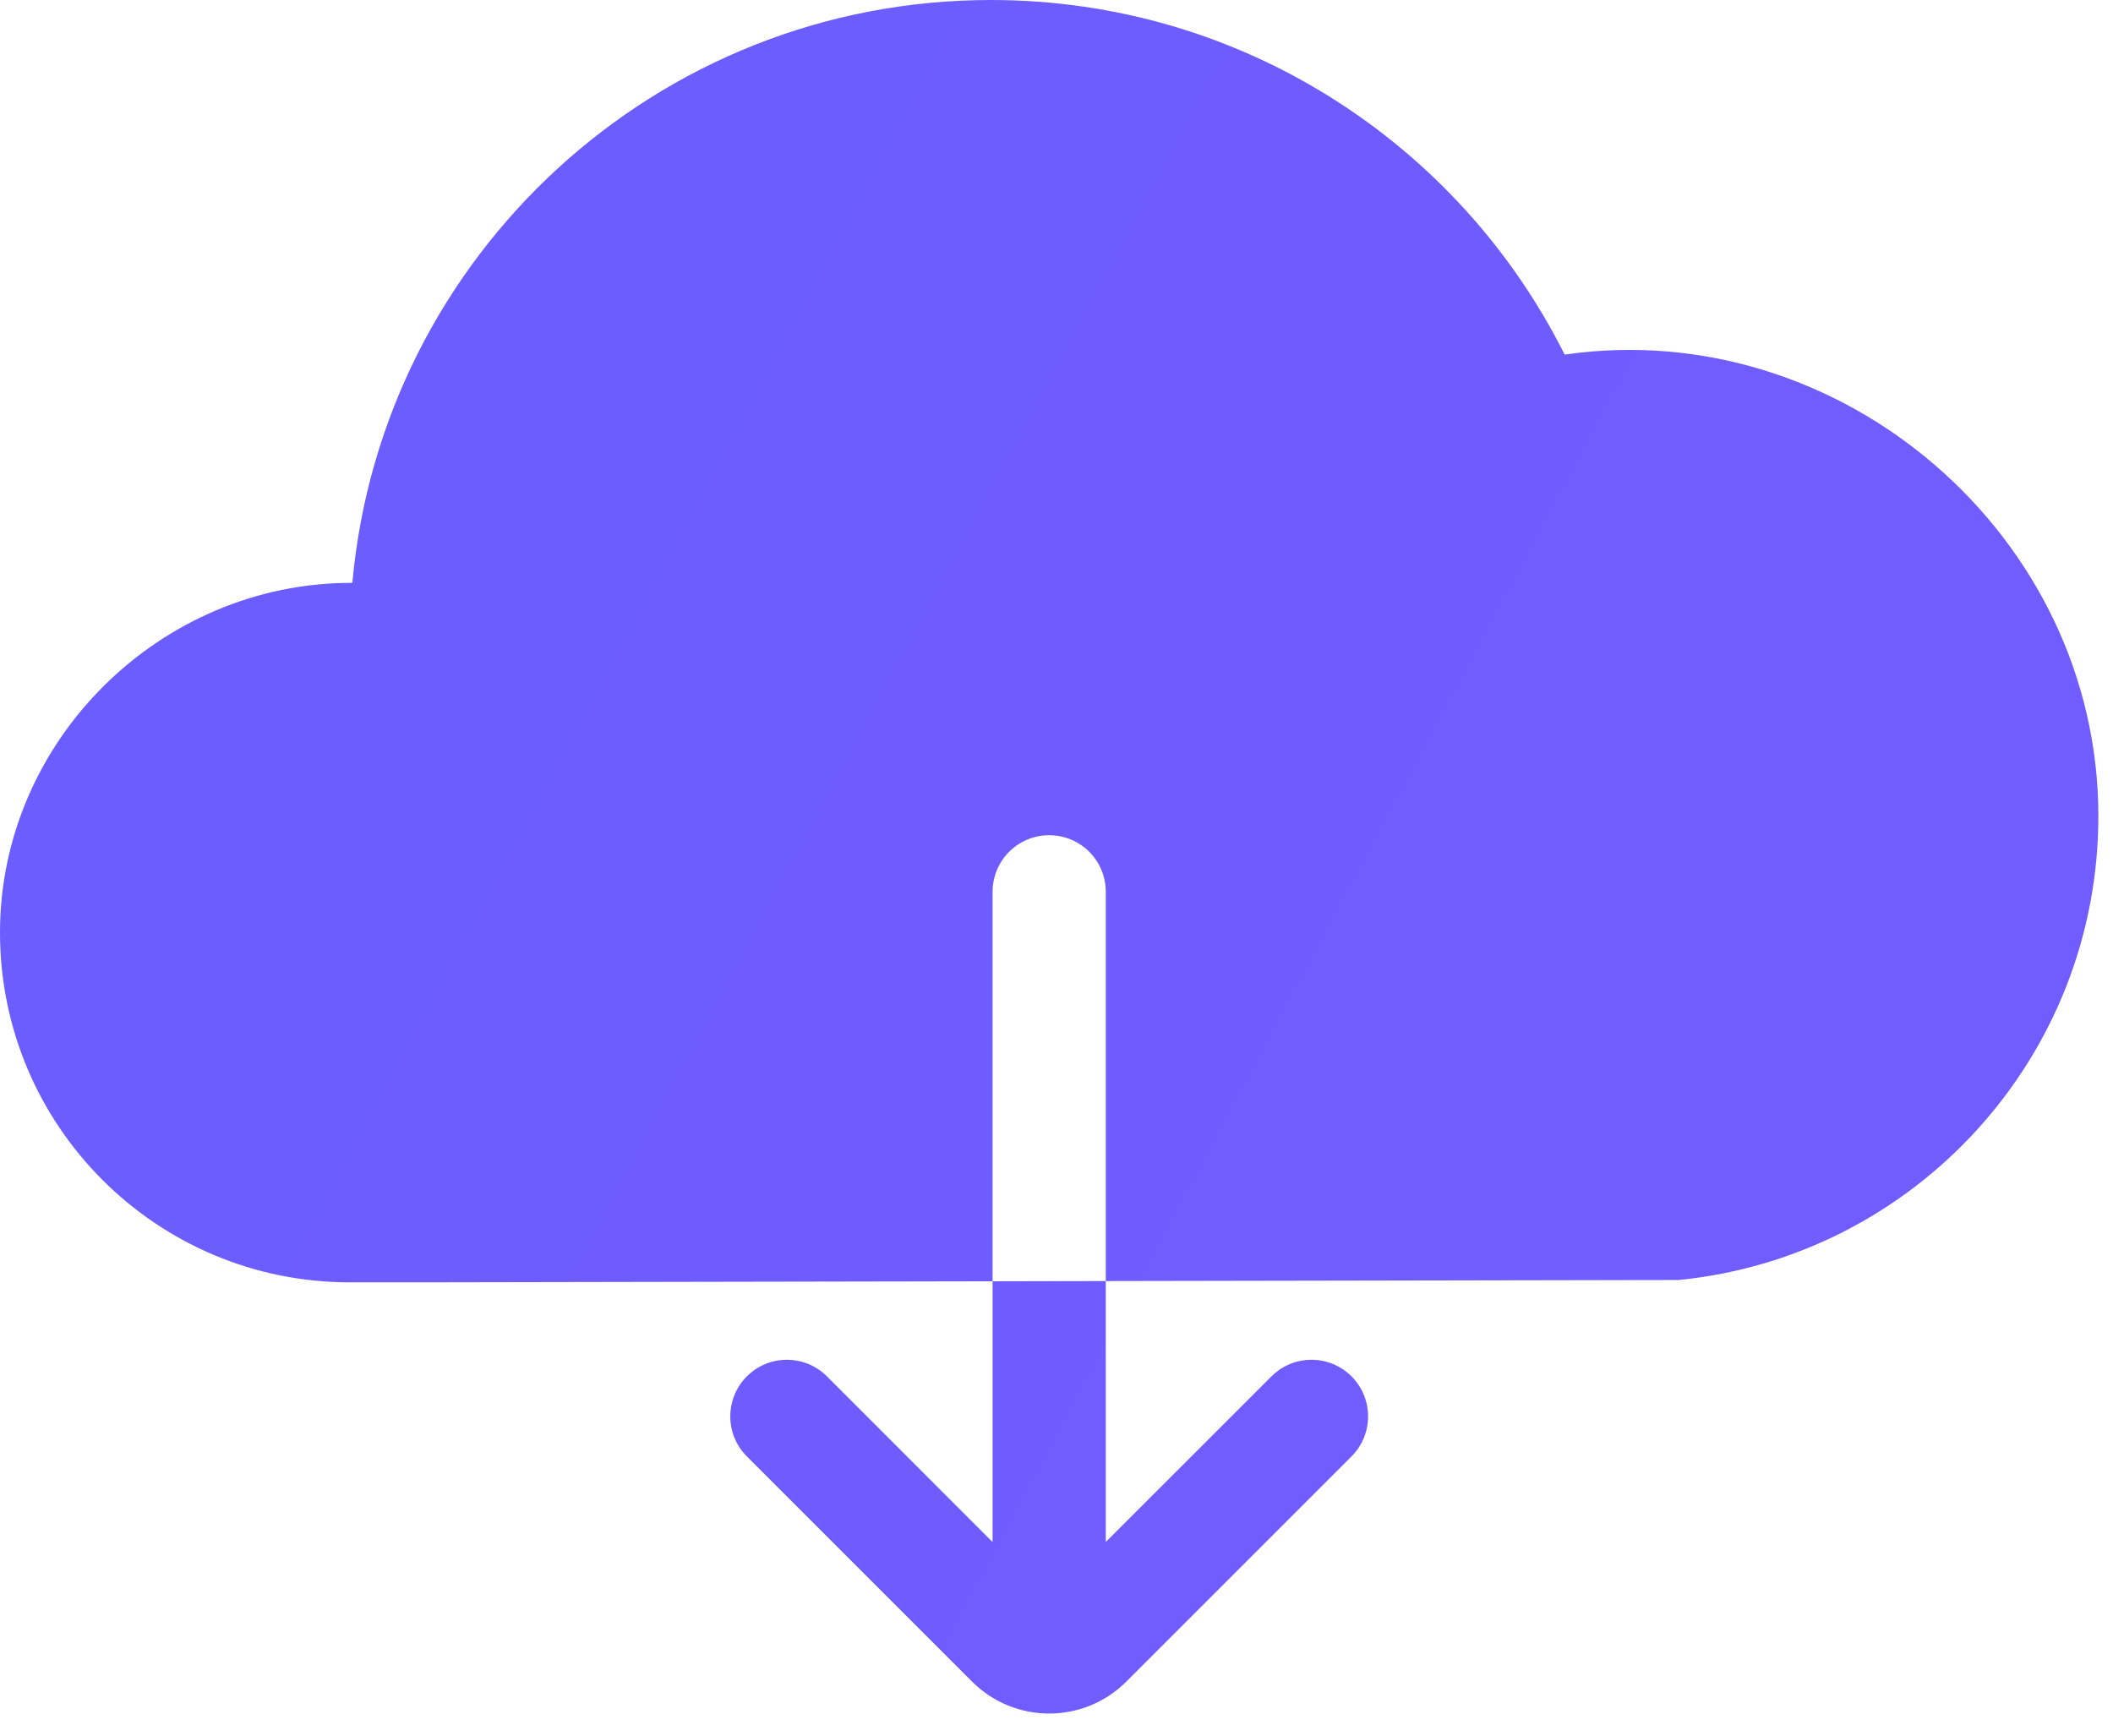 <?xml version="1.0" encoding="UTF-8"?> <svg xmlns="http://www.w3.org/2000/svg" width="28" height="23" viewBox="0 0 28 23" fill="none"><path fill-rule="evenodd" clip-rule="evenodd" d="M4.634 16.993C2.075 16.993 0 14.918 0 12.358C0 9.815 2.125 7.72 4.66 7.724C4.665 7.724 4.669 7.72 4.67 7.715C5.064 3.389 8.702 0 13.131 0C16.456 0 19.334 1.91 20.73 4.692C20.732 4.696 20.736 4.698 20.741 4.698C24.392 4.173 27.806 7.096 27.806 10.814C27.806 14.018 25.368 16.652 22.245 16.962L14.653 16.976L14.653 11.818C14.653 11.403 14.318 11.068 13.903 11.068C13.489 11.068 13.153 11.403 13.153 11.818L13.153 16.979L5.561 16.993H4.634ZM13.153 16.979L13.153 20.435L10.958 18.239C10.665 17.946 10.19 17.946 9.897 18.239C9.604 18.532 9.604 19.007 9.897 19.3L12.881 22.284C13.446 22.848 14.361 22.848 14.925 22.284L17.909 19.3C18.202 19.007 18.202 18.532 17.909 18.239C17.616 17.946 17.142 17.946 16.849 18.239L14.653 20.434L14.653 16.976L13.153 16.979Z" fill="url(#paint0_linear_121_1692)"></path><defs><linearGradient id="paint0_linear_121_1692" x1="-15.5" y1="7" x2="13.903" y2="22.707" gradientUnits="userSpaceOnUse"><stop stop-color="#665EFF"></stop><stop offset="1" stop-color="#705CFF"></stop></linearGradient></defs></svg> 
